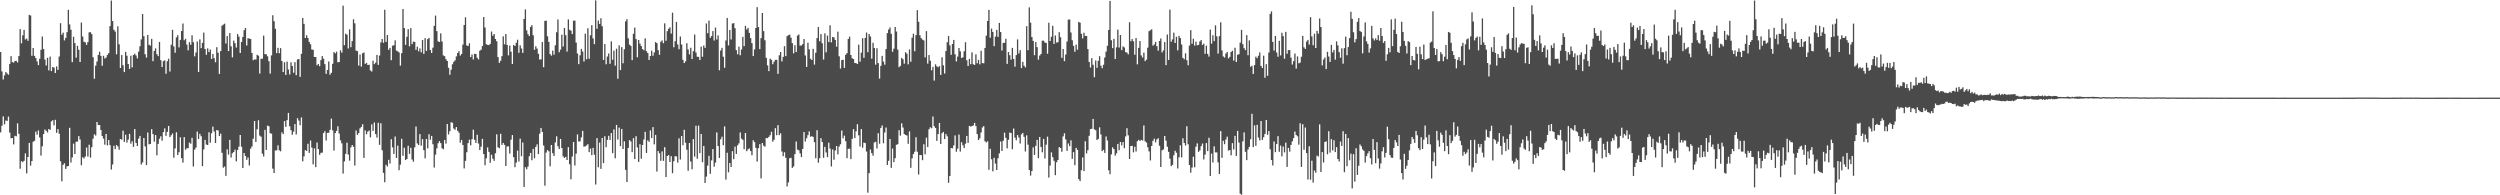 <?xml version="1.0" encoding="UTF-8"?>
<svg xmlns="http://www.w3.org/2000/svg" width="1920" height="150">
  <path d="M0 39.924h1v61.738H0zM1 54.828h1v41.760H1zM2 61.017h1v28.367H2zM3 57.861h1v37.613H3zM4 55.294h1v37.252H4zM5 56.445h1v36.400H5zM6 57.376h1v32.170H6zM7 49.077h1v52.778H7zM8 43.133h1v63.096H8zM9 47.684h1v58.314H9zM10 48.151h1v62.761H10zM11 46.782h1v57.536H11zM12 46.822h1v57.894H12zM13 47.953h1v46.785H13zM14 43.051h1v59.708H14zM15 22.374h1v107.239H15zM16 33.258h1v90.541H16zM17 27.129h1v97.336H17zM18 22.925h1v100.570H18zM19 30.311h1v87.518H19zM20 29.636h1v103.557H20zM21 31.326h1v89.246H21zM22 11.374h1v98.399H22zM23 11.942h1v115.287H23zM24 42.830h1v80.861H24zM25 36.886h1v71.963H25zM26 42.917h1v65.199H26zM27 44.561h1v56.516H27zM28 47.141h1v56.270H28zM29 50.026h1v50.192H29zM30 45.111h1v60.447H30zM31 38.257h1v81.257H31zM32 27.982h1v84.425H32zM33 37.681h1v65.295H33zM34 45.759h1v53.721H34zM35 50.272h1v50.128H35zM36 44.402h1v57.324H36zM37 54.077h1v44.997H37zM38 43.482h1v56.255H38zM39 54.623h1v38.624H39zM40 51.469h1v40.862H40zM41 51.928h1v44.314H41zM42 56.070h1v35.947H42zM43 50.984h1v50.993H43zM44 53.633h1v45.523H44zM45 43.413h1v59.296H45zM46 17.797h1v106.069H46zM47 26.657h1v112.649H47zM48 25.085h1v101.475H48zM49 31.040h1v94.332H49zM50 29.145h1v100.593H50zM51 24.656h1v103.149H51zM52 7.552h1v119.934H52zM53 18.751h1v79.386H53zM54 22.837h1v101.917H54zM55 47.701h1v73.193H55zM56 28.189h1v82.115H56zM57 33.075h1v85.199H57zM58 44.295h1v64.548H58zM59 35.164h1v73.513H59zM60 38.194h1v66.303H60zM61 47.630h1v59.478H61zM62 17.323h1v109.610H62zM63 28.025h1v92.779H63zM64 32.125h1v89.628H64zM65 32.534h1v87.666H65zM66 34.466h1v78.874H66zM67 32.382h1v87.912H67zM68 24.837h1v86.309H68zM69 24.720h1v96.321H69zM70 26.231h1v86.812H70zM71 43.911h1v62.657H71zM72 60.453h1v42.732H72zM73 50.446h1v53.636H73zM74 47.250h1v46.439H74zM75 42.209h1v53.742H75zM76 39.717h1v56.349H76zM77 42.923h1v56.937H77zM78 50.469h1v54.035H78zM79 42.851h1v63.646H79zM80 44.937h1v66.190H80zM81 44.211h1v58.696H81zM82 42.159h1v69.487H82zM83 40.821h1v66.773H83zM84 20.049h1v91.390H84zM85 0.413h1v129.792H85zM86 16.189h1v110.177H86zM87 22.863h1v89.077H87zM88 24.293h1v90.206H88zM89 41.683h1v69.724H89zM90 20.182h1v92.241H90zM91 34.047h1v80.970H91zM92 52.235h1v54.494H92zM93 42.276h1v65.004H93zM94 50.075h1v50.288H94zM95 55.328h1v53.606H95zM96 39.839h1v63.700H96zM97 42.787h1v66.712H97zM98 49.156h1v58.037H98zM99 52.945h1v49.853H99zM100 42.793h1v67.566H100zM101 51.762h1v56.753H101zM102 42.231h1v70.562H102zM103 41.228h1v57.900H103zM104 42.604h1v67.189H104zM105 44.833h1v67.296H105zM106 39.639h1v66.863H106zM107 35.538h1v68.868H107zM108 30.276h1v96.134H108zM109 10.731h1v114.062H109zM110 27.818h1v78.162H110zM111 41.679h1v70.733H111zM112 44.234h1v82.548H112zM113 26.849h1v74.934H113zM114 34.401h1v76.427H114zM115 35.088h1v75.471H115zM116 29.850h1v69.395H116zM117 47.025h1v55.989H117zM118 39.060h1v69.721H118zM119 37.167h1v66.540H119zM120 41.621h1v77.689H120zM121 43.087h1v67.393H121zM122 32.186h1v74.376H122zM123 46.215h1v58.413H123zM124 51.463h1v56.581H124zM125 46.933h1v54.498H125zM126 46.370h1v52.255H126zM127 56.609h1v47.747H127zM128 46.983h1v54.315H128zM129 45.101h1v51.612H129zM130 54.921h1v50.374H130zM131 34.372h1v69.527H131zM132 22.901h1v79.596H132zM133 35.632h1v85.475H133zM134 40.519h1v73.471H134zM135 28.706h1v72.872H135zM136 27.039h1v91.984H136zM137 36.394h1v80.475H137zM138 30.672h1v74.787H138zM139 23.829h1v97.655H139zM140 18.082h1v106.791H140zM141 30.904h1v74.405H141zM142 29.778h1v85.222H142zM143 34.250h1v79.615H143zM144 38.667h1v75.167H144zM145 32.430h1v77.067H145zM146 34.402h1v75.987H146zM147 27.104h1v78.743H147zM148 32.392h1v95.481H148zM149 43.254h1v71.673H149zM150 40.343h1v73.023H150zM151 31.888h1v69.162H151zM152 55.229h1v51.532H152zM153 30.279h1v72.515H153zM154 36.984h1v67.643H154zM155 32.918h1v94.658H155zM156 25.022h1v89.713H156zM157 37.656h1v69.807H157zM158 42.072h1v68.938H158zM159 37.132h1v74.222H159zM160 39.981h1v61.579H160zM161 38.015h1v71.615H161zM162 45.259h1v57.066H162zM163 41.475h1v55.742H163zM164 44.684h1v56.321H164zM165 47.840h1v61.964H165zM166 36.264h1v63.558H166zM167 40.457h1v59.815H167zM168 56.799h1v47.713H168zM169 39.212h1v63.426H169zM170 19.743h1v97.623H170zM171 18.889h1v109.882H171zM172 18.200h1v109.723H172zM173 33.414h1v101.659H173zM174 27.715h1v87.021H174zM175 39.215h1v79.530H175zM176 25.387h1v82.025H176zM177 35.530h1v85.453H177zM178 44.006h1v73.704H178zM179 31.170h1v85.555H179zM180 33.226h1v81.705H180zM181 36.513h1v87.438H181zM182 26.176h1v89.010H182zM183 28.100h1v84.563H183zM184 40.726h1v62.932H184zM185 32.267h1v80.408H185zM186 28.433h1v100.573H186zM187 23.244h1v94.299H187zM188 21.509h1v98.284H188zM189 34.924h1v87.854H189zM190 29.337h1v91.637H190zM191 29.702h1v97.368H191zM192 29.917h1v84.244H192zM193 40.678h1v71.865H193zM194 46.244h1v60.278H194zM195 45.641h1v47.279H195zM196 45.719h1v63.309H196zM197 42.104h1v57.159H197zM198 42.744h1v49.622H198zM199 56.456h1v47.683H199zM200 45.140h1v59.861H200zM201 45.045h1v72.954H201zM202 27.327h1v92.856H202zM203 41.613h1v58.116H203zM204 41.695h1v73.445H204zM205 43.258h1v53.239H205zM206 46.982h1v49.961H206zM207 56.533h1v45.825H207zM208 42.569h1v60.068H208zM209 11.746h1v117.717H209zM210 16.304h1v116.556H210zM211 22.143h1v93.434H211zM212 40.788h1v74.647H212zM213 36.708h1v74.932H213zM214 40.928h1v74.530H214zM215 36.977h1v79.266H215zM216 46.877h1v54.811H216zM217 55.327h1v47.648H217zM218 47.807h1v45.159H218zM219 57.572h1v39.815H219zM220 47.329h1v44.915H220zM221 53.405h1v33.336H221zM222 57.204h1v39.770H222zM223 47.854h1v52.150H223zM224 50.700h1v52.738H224zM225 55.862h1v45.277H225zM226 47.705h1v47.566H226zM227 57.761h1v45.508H227zM228 45.673h1v45.128H228zM229 45.271h1v47.362H229zM230 59.040h1v37.188H230zM231 41.321h1v48.869H231zM232 13.837h1v110.043H232zM233 18.312h1v101.782H233zM234 29.179h1v86.102H234zM235 27.098h1v88.825H235zM236 29.181h1v81.252H236zM237 32.138h1v85.248H237zM238 33.986h1v73.948H238zM239 38.006h1v75.374H239zM240 38.269h1v87.932H240zM241 43.759h1v70.196H241zM242 43.774h1v84.586H242zM243 50.187h1v59.284H243zM244 49.200h1v65.282H244zM245 50.819h1v68.119H245zM246 46.185h1v71.202H246zM247 43.039h1v74.177H247zM248 45.053h1v57.187H248zM249 49.273h1v51.504H249zM250 56.751h1v51.174H250zM251 53.748h1v48.314H251zM252 47.230h1v54.699H252zM253 57.336h1v42.401H253zM254 55.889h1v35.202H254zM255 49.015h1v51.124H255zM256 40.009h1v75.672H256zM257 41.016h1v61.187H257zM258 39.703h1v60.805H258zM259 47.804h1v49.145H259zM260 47.658h1v54.881H260zM261 38.686h1v69.098H261zM262 40.454h1v69.643H262zM263 4.334h1v128.980H263zM264 34.724h1v89.294H264zM265 25.835h1v92.329H265zM266 26.624h1v83.017H266zM267 37.225h1v81.533H267zM268 22.554h1v100.837H268zM269 36.228h1v76.935H269zM270 31.586h1v79.795H270zM271 14.820h1v97.927H271zM272 17.919h1v109.197H272zM273 38.797h1v61.446H273zM274 39.262h1v64.315H274zM275 50.321h1v51.936H275zM276 41.835h1v56.774H276zM277 51.135h1v46.292H277zM278 40.930h1v54.452H278zM279 40.312h1v81.003H279zM280 49.026h1v51.096H280zM281 48.269h1v54.794H281zM282 49.923h1v51.145H282zM283 49.733h1v50.537H283zM284 54.127h1v51.393H284zM285 54.929h1v40.591H285zM286 46.626h1v53.866H286zM287 49.272h1v44.809H287zM288 48.130h1v54.828H288zM289 42.191h1v63.493H289zM290 49.833h1v44.498H290zM291 42.656h1v68.613H291zM292 32.549h1v62.142H292zM293 29.912h1v85.514H293zM294 32.884h1v99.879H294zM295 7.454h1v132.508H295zM296 32.177h1v94.389H296zM297 26.903h1v100.947H297zM298 38.242h1v84.465H298zM299 36.767h1v88.837H299zM300 46.220h1v60.682H300zM301 35.068h1v78.147H301zM302 34.740h1v83.440H302zM303 30.964h1v73.884H303zM304 38.844h1v82.459H304zM305 39.442h1v72.418H305zM306 40.277h1v90.419H306zM307 50.372h1v76.114H307zM308 40.816h1v65.781H308zM309 6.903h1v112.766H309zM310 21.566h1v91.897H310zM311 34.473h1v88.411H311zM312 28.260h1v93.857H312zM313 22.355h1v89.557H313zM314 35.607h1v82.583H314zM315 21.577h1v91.917H315zM316 33.899h1v88.636H316zM317 31.990h1v92.240H317zM318 32.214h1v80.948H318zM319 38.284h1v58.916H319zM320 35.850h1v74.323H320zM321 39.408h1v71.927H321zM322 37.159h1v65.830H322zM323 40.201h1v71.658H323zM324 30.741h1v76.136H324zM325 41.382h1v73.915H325zM326 29.302h1v92.306H326zM327 39.042h1v67.637H327zM328 30.055h1v83.898H328zM329 29.069h1v73.980H329zM330 38.405h1v68.888H330zM331 40.632h1v63.780H331zM332 36.609h1v74.176H332zM333 19.844h1v108.807H333zM334 11.998h1v106.732H334zM335 23.919h1v90.023H335zM336 31.745h1v78.258H336zM337 32.275h1v76.105H337zM338 25.594h1v84.342H338zM339 31.866h1v81.990H339zM340 42.522h1v72.125H340zM341 43.136h1v64.380H341zM342 45.447h1v64.857H342zM343 46.848h1v48.392H343zM344 52.067h1v51.199H344zM345 57.397h1v43.345H345zM346 53.498h1v40.363H346zM347 49.333h1v44.965H347zM348 47.447h1v51.256H348zM349 46.326h1v53.323H349zM350 43.301h1v54.305H350zM351 40.700h1v59.734H351zM352 39.325h1v62.550H352zM353 42.680h1v66.963H353zM354 41.410h1v66.063H354zM355 34.229h1v77.145H355zM356 19.219h1v110.125H356zM357 13.320h1v110.206H357zM358 34.854h1v82.109H358zM359 35.393h1v74.547H359zM360 33.229h1v74.029H360zM361 43.882h1v67.754H361zM362 41.827h1v65.081H362zM363 45.678h1v53.910H363zM364 41.300h1v66.054H364zM365 41.495h1v68.281H365zM366 44.407h1v59.075H366zM367 45.688h1v64.568H367zM368 38.953h1v76.302H368zM369 38.165h1v74.459H369zM370 35.346h1v71.329H370zM371 13.067h1v105.267H371zM372 21.143h1v105.799H372zM373 33.983h1v87.637H373zM374 34.437h1v78.773H374zM375 34.651h1v81.985H375zM376 33.632h1v91.409H376zM377 24.209h1v94.628H377zM378 27.448h1v94.465H378zM379 26.117h1v97.388H379zM380 29.959h1v87.752H380zM381 31.717h1v71.429H381zM382 43.832h1v69.391H382zM383 48.301h1v65.507H383zM384 46.684h1v56.093H384zM385 43.119h1v68.130H385zM386 27.879h1v81.880H386zM387 34.051h1v77.200H387zM388 26.113h1v101.358H388zM389 34.484h1v78.063H389zM390 42.489h1v69.882H390zM391 35.034h1v82.922H391zM392 39.675h1v67.656H392zM393 49.128h1v54.613H393zM394 34.509h1v86.173H394zM395 35.336h1v93.089H395zM396 32.810h1v92.037H396zM397 30.532h1v85.122H397zM398 40.566h1v83.486H398zM399 34.830h1v71.647H399zM400 37.216h1v82.774H400zM401 40.614h1v68.783H401zM402 14.549h1v129.038H402zM403 7.218h1v121.184H403zM404 23.285h1v106.682H404zM405 26.244h1v101.725H405zM406 27.722h1v92.298H406zM407 20.700h1v96.774H407zM408 19.372h1v103.735H408zM409 27.076h1v87.249H409zM410 38.228h1v83.392H410zM411 35.527h1v77.343H411zM412 37.325h1v73.508H412zM413 41.298h1v77.065H413zM414 45.729h1v56.937H414zM415 45.625h1v52.630H415zM416 32.259h1v69.085H416zM417 51.592h1v60.163H417zM418 16.005h1v126.576H418zM419 15.856h1v101.317H419zM420 27.844h1v87.420H420zM421 32.161h1v84.064H421zM422 41.597h1v86.121H422zM423 42.769h1v68.570H423zM424 38.885h1v78.766H424zM425 42.007h1v77.736H425zM426 34.769h1v74.588H426zM427 24.765h1v79.944H427zM428 14.973h1v97.304H428zM429 40.161h1v74.257H429zM430 38.070h1v68.638H430zM431 26.647h1v87.090H431zM432 35.761h1v84.356H432zM433 21.443h1v99.844H433zM434 27.050h1v93.419H434zM435 39.605h1v83.261H435zM436 14.921h1v98.068H436zM437 22.859h1v103.310H437zM438 23.565h1v114.185H438zM439 26.170h1v94.052H439zM440 15.822h1v93.258H440zM441 15.886h1v111.194H441zM442 32.678h1v85.358H442zM443 41.118h1v62.100H443zM444 49.245h1v59.430H444zM445 42.443h1v66.087H445zM446 37.535h1v68.000H446zM447 39.592h1v60.903H447zM448 47.249h1v65.409H448zM449 25.877h1v86.531H449zM450 45.487h1v66.201H450zM451 21.686h1v89.041H451zM452 45.095h1v71.723H452zM453 27.069h1v87.063H453zM454 19.375h1v99.748H454zM455 29.469h1v84.108H455zM456 33.880h1v84.965H456zM457 0.283h1v141.465H457zM458 22.137h1v83.936H458zM459 15.752h1v112.696H459zM460 18.357h1v91.154H460zM461 14.003h1v115.663H461zM462 20.186h1v85.792H462zM463 46.048h1v79.247H463zM464 33.854h1v70.787H464zM465 49.365h1v63.685H465zM466 43.439h1v63.979H466zM467 41.041h1v63.251H467zM468 49.020h1v58.439H468zM469 31.734h1v70.483H469zM470 45.903h1v71.751H470zM471 38.910h1v60.486H471zM472 50.413h1v71.173H472zM473 37.368h1v58.590H473zM474 60.486h1v46.691H474zM475 34.800h1v63.201H475zM476 53.832h1v58.377H476zM477 36.216h1v62.797H477zM478 48.598h1v65.828H478zM479 37.837h1v70.697H479zM480 16.415h1v114.019H480zM481 14.713h1v125.117H481zM482 29.420h1v84.174H482zM483 34.286h1v73.277H483zM484 35.224h1v73.416H484zM485 46.186h1v70.678H485zM486 25.930h1v80.174H486zM487 21.223h1v100.965H487zM488 29.984h1v74.641H488zM489 43.979h1v69.256H489zM490 30.712h1v93.654H490zM491 33.487h1v77.261H491zM492 35.377h1v86.464H492zM493 37.681h1v73.703H493zM494 38.585h1v68.525H494zM495 29.428h1v71.869H495zM496 39.304h1v78.126H496zM497 40.750h1v67.042H497zM498 46.080h1v62.819H498zM499 42.992h1v57.203H499zM500 38.922h1v67.124H500zM501 42.795h1v54.830H501zM502 40.236h1v70.622H502zM503 32.367h1v71.268H503zM504 33.125h1v98.643H504zM505 38.510h1v77.484H505zM506 42.011h1v75.751H506zM507 32.128h1v91.351H507zM508 31.021h1v85.279H508zM509 33.193h1v90.328H509zM510 17.900h1v95.132H510zM511 31.264h1v104.718H511zM512 23.930h1v95.917H512zM513 22.128h1v96.957H513zM514 20.973h1v103.449H514zM515 25.800h1v94.145H515zM516 9.714h1v123.311H516zM517 36.289h1v87.522H517zM518 31.634h1v88.265H518zM519 16.843h1v103.346H519zM520 34.150h1v90.745H520zM521 37.791h1v68.458H521zM522 27.997h1v94.524H522zM523 34.159h1v70.316H523zM524 45.884h1v65.641H524zM525 48.437h1v51.241H525zM526 47.107h1v62.524H526zM527 33.165h1v81.827H527zM528 38.003h1v93.156H528zM529 41.774h1v68.033H529zM530 36.654h1v87.409H530zM531 45.329h1v84.666H531zM532 39.340h1v67.519H532zM533 26.537h1v93.725H533zM534 40.298h1v56.278H534zM535 43.554h1v78.342H535zM536 43.649h1v52.816H536zM537 46.118h1v71.509H537zM538 35.787h1v67.113H538zM539 43.597h1v80.954H539zM540 34.917h1v77.156H540zM541 36.772h1v103.761H541zM542 18.024h1v117.627H542zM543 25.472h1v101.704H543zM544 15.846h1v103.823H544zM545 29.007h1v104.471H545zM546 27.676h1v95.497H546zM547 23.870h1v90.613H547zM548 31.107h1v96.912H548zM549 21.191h1v103.708H549zM550 30.303h1v71.396H550zM551 27.202h1v84.971H551zM552 53.943h1v67.372H552zM553 38.818h1v68.198H553zM554 36.773h1v68.259H554zM555 43.547h1v67.982H555zM556 52.033h1v45.063H556zM557 31.101h1v106.838H557zM558 13.788h1v103.524H558zM559 34.859h1v97.472H559zM560 23.035h1v102.150H560zM561 30.324h1v97.934H561zM562 18.094h1v98.050H562zM563 17.755h1v104.531H563zM564 21.725h1v90.861H564zM565 38.489h1v79.750H565zM566 41.675h1v69.925H566zM567 35.829h1v74.281H567zM568 42.454h1v59.269H568zM569 38.026h1v68.473H569zM570 28.321h1v79.031H570zM571 35.441h1v79.162H571zM572 19.888h1v82.274H572zM573 22.660h1v93.480H573zM574 21.381h1v93.374H574zM575 25.230h1v88.745H575zM576 29.251h1v86.786H576zM577 33.136h1v86.098H577zM578 43.040h1v64.665H578zM579 37.990h1v71.152H579zM580 21.528h1v92.017H580zM581 5.525h1v118.563H581zM582 20.804h1v92.989H582zM583 37.719h1v72.956H583zM584 29.279h1v107.710H584zM585 9.997h1v99.827H585zM586 23.933h1v87.924H586zM587 30.913h1v81.752H587zM588 44.376h1v61.538H588zM589 50.216h1v55.899H589zM590 54.615h1v50.494H590zM591 45.079h1v58.769H591zM592 45.961h1v55.264H592zM593 49.327h1v59.538H593zM594 47.357h1v59.935H594zM595 45.961h1v52.451H595zM596 45.923h1v57.887H596zM597 56.731h1v39.356H597zM598 42.443h1v61.348H598zM599 39.912h1v62.424H599zM600 47.143h1v69.189H600zM601 43.657h1v76.312H601zM602 35.462h1v81.479H602zM603 43.085h1v78.101H603zM604 27.805h1v115.394H604zM605 27.038h1v113.119H605zM606 26.554h1v94.977H606zM607 28.913h1v92.277H607zM608 33.128h1v95.810H608zM609 40.972h1v86.866H609zM610 34.726h1v83.660H610zM611 39.941h1v68.731H611zM612 27.345h1v87.532H612zM613 26.470h1v89.004H613zM614 35.008h1v82.796H614zM615 34.985h1v85.700H615zM616 33.879h1v80.488H616zM617 29.972h1v71.473H617zM618 42.617h1v66.055H618zM619 51.425h1v54.741H619zM620 32.829h1v70.969H620zM621 37.962h1v62.935H621zM622 45.116h1v59.880H622zM623 46.104h1v58.472H623zM624 37.485h1v67.691H624zM625 49.593h1v59.593H625zM626 40.523h1v81.023H626zM627 29.298h1v70.717H627zM628 20.710h1v104.217H628zM629 31.715h1v89.855H629zM630 26.198h1v79.948H630zM631 33.201h1v75.923H631zM632 45.713h1v75.475H632zM633 25.585h1v87.232H633zM634 40.172h1v76.924H634zM635 27.316h1v93.380H635zM636 32.311h1v77.249H636zM637 19.402h1v94.664H637zM638 32.519h1v95.340H638zM639 28.404h1v86.387H639zM640 28.756h1v93.931H640zM641 30.718h1v84.865H641zM642 35.849h1v76.290H642zM643 24.314h1v94.224H643zM644 43.201h1v69.350H644zM645 52.615h1v58.163H645zM646 46.168h1v54.093H646zM647 45.868h1v60.392H647zM648 52.110h1v52.099H648zM649 42.105h1v66.359H649zM650 40.798h1v80.695H650zM651 29.883h1v84.402H651zM652 28.146h1v86.010H652zM653 42.225h1v79.984H653zM654 44.770h1v61.890H654zM655 45.345h1v53.804H655zM656 48.406h1v57.612H656zM657 48.508h1v52.378H657zM658 49.149h1v46.238H658zM659 34.254h1v69.684H659zM660 47.371h1v65.127H660zM661 40.427h1v58.713H661zM662 29.328h1v84.078H662zM663 44.405h1v65.120H663zM664 29.151h1v80.738H664zM665 24.986h1v91.382H665zM666 40.099h1v107.854H666zM667 26.050h1v106.894H667zM668 28.040h1v86.793H668zM669 45.081h1v72.462H669zM670 32.816h1v86.804H670zM671 36.852h1v72.584H671zM672 49.690h1v59.209H672zM673 37.057h1v76.950H673zM674 48.480h1v53.819H674zM675 60.379h1v50.018H675zM676 50.601h1v47.652H676zM677 42.925h1v53.411H677zM678 47.305h1v62.711H678zM679 49.665h1v52.102H679zM680 37.673h1v60.286H680zM681 25.429h1v101.304H681zM682 22.701h1v100.777H682zM683 21.068h1v85.661H683zM684 25.970h1v102.959H684zM685 39.716h1v74.385H685zM686 37.383h1v87.112H686zM687 20.702h1v100.819H687zM688 24.205h1v86.995H688zM689 38.088h1v72.634H689zM690 51.602h1v48.406H690zM691 50.590h1v53.544H691zM692 44.456h1v50.274H692zM693 45.511h1v52.410H693zM694 48.909h1v54.059H694zM695 40.064h1v63.594H695zM696 41.244h1v62.850H696zM697 49.391h1v61.060H697zM698 37.968h1v62.937H698zM699 47.396h1v81.461H699zM700 28.935h1v92.721H700zM701 25.907h1v92.437H701zM702 39.372h1v77.161H702zM703 26.917h1v78.443H703zM704 7.779h1v108.763H704zM705 16.670h1v117.393H705zM706 27.102h1v91.917H706zM707 29.266h1v89.894H707zM708 30.407h1v92.621H708zM709 31.049h1v79.740H709zM710 44.080h1v74.451H710zM711 23.934h1v81.794H711zM712 48.823h1v64.139H712zM713 42.280h1v57.000H713zM714 46.637h1v51.114H714zM715 53.972h1v44.513H715zM716 51.376h1v38.112H716zM717 61.918h1v35.077H717zM718 49.382h1v48.945H718zM719 50.926h1v57.271H719zM720 51.678h1v51.315H720zM721 50.793h1v43.597H721zM722 57.570h1v52.975H722zM723 43.957h1v58.399H723zM724 50.187h1v51.127H724zM725 56.488h1v50.313H725zM726 39.194h1v63.785H726zM727 32.475h1v72.224H727zM728 27.711h1v112.682H728zM729 34.845h1v100.265H729zM730 42.066h1v71.657H730zM731 33.811h1v80.102H731zM732 30.673h1v80.980H732zM733 41.697h1v62.300H733zM734 47.133h1v69.386H734zM735 43.445h1v70.729H735zM736 36.851h1v66.472H736zM737 39.410h1v76.972H737zM738 44.503h1v64.748H738zM739 44.056h1v67.500H739zM740 39.362h1v74.340H740zM741 32.448h1v77.899H741zM742 46.282h1v58.112H742zM743 50.667h1v59.056H743zM744 45.195h1v51.476H744zM745 49.293h1v47.951H745zM746 40.215h1v56.614H746zM747 49.333h1v47.038H747zM748 49.869h1v44.507H748zM749 41.751h1v55.083H749zM750 48.579h1v54.388H750zM751 45.955h1v61.681H751zM752 49.428h1v56.826H752zM753 39.039h1v62.707H753zM754 48.479h1v49.439H754zM755 48.600h1v48.260H755zM756 36.824h1v71.676H756zM757 27.379h1v82.038H757zM758 16.126h1v92.438H758zM759 7.563h1v122.856H759zM760 28.964h1v85.294H760zM761 21.977h1v100.350H761zM762 24.518h1v107.064H762zM763 35.442h1v85.762H763zM764 28.084h1v97.571H764zM765 22.917h1v107.648H765zM766 28.317h1v93.270H766zM767 17.570h1v100.223H767zM768 24.564h1v84.142H768zM769 38.787h1v77.203H769zM770 32.959h1v75.148H770zM771 32.879h1v69.008H771zM772 29.794h1v76.091H772zM773 49.036h1v64.896H773zM774 39.933h1v67.439H774zM775 42.401h1v59.394H775zM776 45.834h1v56.359H776zM777 36.776h1v77.856H777zM778 45.259h1v53.433H778zM779 51.165h1v54.583H779zM780 42.302h1v65.445H780zM781 30.260h1v73.448H781zM782 41.042h1v64.604H782zM783 38.486h1v71.753H783zM784 52.334h1v50.891H784zM785 47.494h1v54.605H785zM786 50.477h1v54.573H786zM787 51.756h1v64.557H787zM788 20.099h1v83.860H788zM789 38.561h1v72.549H789zM790 5.699h1v124.896H790zM791 17.353h1v117.508H791zM792 28.404h1v102.973H792zM793 31.392h1v81.794H793zM794 42.410h1v76.618H794zM795 32.202h1v79.753H795zM796 36.223h1v71.182H796zM797 45.807h1v75.758H797zM798 42.721h1v62.491H798zM799 41.492h1v71.331H799zM800 31.220h1v85.769H800zM801 31.224h1v75.454H801zM802 32.632h1v89.068H802zM803 32.961h1v78.159H803zM804 41.256h1v63.728H804zM805 17.470h1v118.936H805zM806 31.487h1v95.675H806zM807 28.230h1v88.832H807zM808 19.806h1v100.904H808zM809 33.734h1v89.772H809zM810 27.267h1v107.266H810zM811 32.709h1v91.888H811zM812 32.434h1v90.445H812zM813 24.712h1v88.266H813zM814 28.568h1v85.088H814zM815 44.388h1v72.143H815zM816 37.622h1v67.140H816zM817 46.953h1v55.384H817zM818 41.876h1v65.237H818zM819 31.906h1v83.936H819zM820 15.059h1v95.106H820zM821 14.973h1v97.300H821zM822 24.969h1v82.793H822zM823 30.934h1v91.089H823zM824 35.186h1v81.670H824zM825 39.711h1v87.161H825zM826 34.320h1v79.297H826zM827 38.154h1v76.938H827zM828 16.773h1v120.869H828zM829 17.456h1v121.639H829zM830 25.935h1v104.794H830zM831 29.507h1v91.434H831zM832 25.122h1v106.273H832zM833 27.608h1v80.908H833zM834 27.583h1v90.267H834zM835 37.688h1v77.665H835zM836 47.580h1v56.716H836zM837 51.825h1v47.355H837zM838 44.692h1v54.242H838zM839 49.698h1v41.645H839zM840 59.265h1v40.108H840zM841 46.444h1v53.557H841zM842 52.049h1v55.492H842zM843 46.683h1v59.969H843zM844 43.144h1v54.627H844zM845 50.411h1v52.852H845zM846 52.375h1v63.698H846zM847 49.737h1v65.376H847zM848 44.151h1v73.318H848zM849 39.644h1v65.155H849zM850 35.111h1v72.828H850zM851 22.991h1v107.791H851zM852 0.649h1v133.155H852zM853 30.868h1v87.713H853zM854 36.988h1v76.185H854zM855 29.831h1v84.644H855zM856 45.328h1v74.226H856zM857 36.335h1v81.403H857zM858 22.717h1v87.833H858zM859 36.509h1v78.899H859zM860 26.858h1v82.207H860zM861 38.499h1v73.160H861zM862 35.608h1v73.497H862zM863 36.461h1v77.344H863zM864 40.058h1v64.708H864zM865 40.379h1v58.095H865zM866 41.767h1v62.146H866zM867 17.103h1v104.984H867zM868 31.621h1v80.494H868zM869 30.016h1v82.016H869zM870 31.691h1v85.296H870zM871 42.034h1v70.641H871zM872 29.213h1v87.121H872zM873 49.414h1v59.103H873zM874 36.755h1v70.591H874zM875 31.464h1v76.820H875zM876 42.551h1v64.865H876zM877 44.162h1v63.791H877zM878 40.466h1v55.872H878zM879 46.949h1v61.613H879zM880 45.791h1v63.736H880zM881 36.632h1v76.492H881zM882 23.913h1v92.385H882zM883 23.227h1v99.987H883zM884 22.457h1v89.682H884zM885 35.085h1v73.103H885zM886 34.170h1v72.326H886zM887 32.135h1v77.215H887zM888 35.496h1v71.630H888zM889 38.894h1v67.307H889zM890 31.479h1v80.467H890zM891 29.529h1v98.724H891zM892 40.229h1v75.231H892zM893 38.731h1v75.997H893zM894 32.323h1v72.139H894zM895 50.012h1v58.003H895zM896 26.508h1v86.205H896zM897 46.016h1v70.639H897zM898 7.385h1v114.449H898zM899 32.073h1v95.531H899zM900 30.237h1v96.342H900zM901 25.103h1v94.146H901zM902 33.026h1v82.744H902zM903 28.273h1v89.015H903zM904 38.675h1v90.729H904zM905 27.557h1v93.297H905zM906 29.247h1v82.348H906zM907 34.139h1v86.776H907zM908 44.439h1v61.730H908zM909 45.525h1v64.296H909zM910 40.957h1v70.800H910zM911 46.266h1v50.696H911zM912 50.118h1v60.655H912zM913 35.035h1v91.701H913zM914 23.144h1v109.442H914zM915 33.595h1v95.133H915zM916 29.780h1v90.604H916zM917 35.013h1v93.450H917zM918 31.973h1v80.706H918zM919 34.811h1v75.317H919zM920 34.481h1v82.138H920zM921 31.848h1v83.635H921zM922 30.763h1v81.527H922zM923 34.486h1v75.737H923zM924 33.519h1v88.959H924zM925 41.325h1v77.456H925zM926 35.052h1v74.826H926zM927 41.357h1v74.726H927zM928 43.462h1v62.340H928zM929 22.752h1v112.419H929zM930 33.498h1v84.492H930zM931 27.012h1v97.802H931zM932 31.528h1v80.844H932zM933 19.450h1v97.609H933zM934 27.882h1v89.155H934zM935 41.168h1v83.538H935zM936 27.768h1v105.865H936zM937 17.141h1v83.564H937zM938 38.689h1v82.493H938zM939 43.371h1v64.757H939zM940 44.175h1v66.545H940zM941 41.114h1v66.059H941zM942 39.866h1v65.096H942zM943 44.892h1v70.749H943zM944 43.689h1v71.531H944zM945 39.880h1v79.420H945zM946 38.960h1v70.968H946zM947 46.518h1v68.269H947zM948 36.635h1v67.731H948zM949 47.626h1v72.152H949zM950 42.087h1v58.459H950zM951 41.628h1v67.866H951zM952 32.702h1v116.030H952zM953 22.930h1v126.627H953zM954 33.926h1v74.673H954zM955 37.041h1v64.618H955zM956 38.498h1v78.086H956zM957 26.999h1v95.981H957zM958 42.428h1v72.340H958zM959 31.036h1v81.745H959zM960 51.291h1v55.602H960zM961 50.492h1v36.920H961zM962 56.785h1v56.145H962zM963 49.992h1v46.310H963zM964 43.529h1v68.437H964zM965 44.721h1v51.193H965zM966 42.808h1v62.834H966zM967 40.261h1v67.562H967zM968 50.566h1v42.412H968zM969 52.227h1v55.240H969zM970 42.750h1v62.676H970zM971 59.698h1v43.118H971zM972 49.324h1v42.835H972zM973 58.151h1v45.436H973zM974 40.345h1v60.292H974zM975 10.707h1v103.931H975zM976 8.767h1v114.164H976zM977 32.164h1v94.895H977zM978 38.840h1v69.795H978zM979 27.597h1v89.271H979zM980 40.365h1v70.257H980zM981 43.587h1v60.943H981zM982 31.312h1v85.288H982zM983 42.570h1v69.271H983zM984 25.163h1v94.875H984zM985 27.773h1v84.763H985zM986 45.093h1v71.952H986zM987 24.460h1v85.060H987zM988 41.262h1v86.867H988zM989 38.558h1v75.075H989zM990 38.393h1v78.102H990zM991 44.271h1v67.037H991zM992 49.553h1v58.990H992zM993 46.958h1v59.115H993zM994 41.136h1v59.865H994zM995 52.687h1v51.057H995zM996 43.325h1v61.402H996zM997 48.639h1v62.467H997zM998 48.059h1v46.615H998zM999 43.575h1v84.606H999zM1000 27.553h1v67.885H1000zM1001 36.370h1v78.612H1001zM1002 37.563h1v60.401H1002zM1003 31.891h1v85.679H1003zM1004 30.669h1v107.229H1004zM1005 34.257h1v78.094H1005zM1006 13.145h1v124.876H1006zM1007 27.962h1v95.441H1007zM1008 34.771h1v105.485H1008zM1009 25.910h1v105.042H1009zM1010 36.880h1v95.802H1010zM1011 23.723h1v95.827H1011zM1012 25.812h1v94.363H1012zM1013 14.201h1v81.321H1013zM1014 20.800h1v111.315H1014zM1015 50.250h1v66.545H1015zM1016 45.735h1v79.112H1016zM1017 44.200h1v64.859H1017zM1018 53.028h1v55.507H1018zM1019 39.773h1v78.693H1019zM1020 43.412h1v57.347H1020zM1021 47.544h1v69.666H1021zM1022 34.453h1v72.383H1022zM1023 40.236h1v75.327H1023zM1024 38.369h1v69.353H1024zM1025 45.839h1v70.933H1025zM1026 31.796h1v81.204H1026zM1027 34.869h1v87.233H1027zM1028 40.095h1v83.981H1028zM1029 44.291h1v64.479H1029zM1030 37.096h1v75.008H1030zM1031 48.872h1v51.888H1031zM1032 36.942h1v95.303H1032zM1033 28.090h1v74.844H1033zM1034 42.441h1v85.221H1034zM1035 36.168h1v69.896H1035zM1036 29.284h1v93.789H1036zM1037 8.993h1v109.016H1037zM1038 14.430h1v130.287H1038zM1039 24.785h1v93.564H1039zM1040 32.530h1v106.924H1040zM1041 30.048h1v83.819H1041zM1042 16.775h1v117.558H1042zM1043 13.948h1v113.359H1043zM1044 23.787h1v87.162H1044zM1045 24.610h1v87.737H1045zM1046 40.972h1v73.821H1046zM1047 27.990h1v87.852H1047zM1048 17.180h1v107.629H1048zM1049 31.724h1v88.167H1049zM1050 33.717h1v84.071H1050zM1051 40.384h1v75.686H1051zM1052 37.180h1v84.328H1052zM1053 19.871h1v106.418H1053zM1054 29.501h1v77.226H1054zM1055 31.101h1v84.046H1055zM1056 29.507h1v95.840H1056zM1057 30.756h1v78.412H1057zM1058 26.964h1v94.730H1058zM1059 31.305h1v98.159H1059zM1060 21.514h1v104.033H1060zM1061 27.675h1v88.549H1061zM1062 32.947h1v80.116H1062zM1063 31.608h1v89.347H1063zM1064 46.700h1v70.706H1064zM1065 41.693h1v55.592H1065zM1066 36.754h1v70.152H1066zM1067 40.167h1v78.917H1067zM1068 14.891h1v106.138H1068zM1069 35.452h1v85.730H1069zM1070 22.880h1v90.722H1070zM1071 14.293h1v93.279H1071zM1072 26.093h1v83.288H1072zM1073 39.834h1v72.279H1073zM1074 40.689h1v62.902H1074zM1075 35.542h1v86.984H1075zM1076 16.707h1v116.199H1076zM1077 24.502h1v113.328H1077zM1078 31.399h1v86.747H1078zM1079 35.199h1v94.485H1079zM1080 41.070h1v86.161H1080zM1081 31.516h1v91.440H1081zM1082 32.366h1v83.089H1082zM1083 50.017h1v60.485H1083zM1084 43.001h1v62.196H1084zM1085 46.091h1v60.752H1085zM1086 46.443h1v63.353H1086zM1087 36.032h1v64.530H1087zM1088 41.307h1v62.591H1088zM1089 53.243h1v60.596H1089zM1090 35.817h1v79.548H1090zM1091 41.738h1v63.643H1091zM1092 45.338h1v69.096H1092zM1093 34.177h1v73.068H1093zM1094 46.076h1v50.355H1094zM1095 45.506h1v60.011H1095zM1096 45.058h1v65.659H1096zM1097 44.752h1v58.776H1097zM1098 32.696h1v78.188H1098zM1099 31.963h1v105.076H1099zM1100 8.692h1v115.149H1100zM1101 36.861h1v80.179H1101zM1102 42.231h1v85.356H1102zM1103 37.561h1v62.994H1103zM1104 47.097h1v60.691H1104zM1105 46.942h1v65.753H1105zM1106 40.023h1v61.846H1106zM1107 41.670h1v61.892H1107zM1108 46.999h1v62.675H1108zM1109 43.503h1v72.604H1109zM1110 34.547h1v65.598H1110zM1111 45.539h1v66.597H1111zM1112 24.526h1v93.883H1112zM1113 25.132h1v78.686H1113zM1114 32.873h1v77.046H1114zM1115 39.288h1v68.871H1115zM1116 42.269h1v51.652H1116zM1117 45.202h1v59.710H1117zM1118 52.470h1v51.101H1118zM1119 45.971h1v51.232H1119zM1120 43.832h1v60.578H1120zM1121 46.684h1v61.522H1121zM1122 35.449h1v76.043H1122zM1123 32.872h1v86.710H1123zM1124 50.023h1v66.582H1124zM1125 34.068h1v84.313H1125zM1126 30.244h1v86.900H1126zM1127 29.508h1v85.199H1127zM1128 37.976h1v89.164H1128zM1129 27.960h1v79.590H1129zM1130 9.454h1v122.482H1130zM1131 16.546h1v112.010H1131zM1132 31.037h1v76.324H1132zM1133 29.070h1v96.056H1133zM1134 28.062h1v90.133H1134zM1135 38.642h1v71.830H1135zM1136 28.199h1v84.997H1136zM1137 34.466h1v76.198H1137zM1138 14.113h1v103.125H1138zM1139 32.587h1v88.295H1139zM1140 34.548h1v73.372H1140zM1141 38.125h1v61.447H1141zM1142 48.403h1v56.746H1142zM1143 58.725h1v47.078H1143zM1144 49.614h1v51.069H1144zM1145 36.276h1v60.279H1145zM1146 39.834h1v83.390H1146zM1147 28.467h1v78.243H1147zM1148 40.583h1v67.184H1148zM1149 50.369h1v60.076H1149zM1150 41.481h1v67.378H1150zM1151 44.334h1v57.867H1151zM1152 44.599h1v67.466H1152zM1153 35.497h1v83.332H1153zM1154 39.567h1v65.166H1154zM1155 44.579h1v65.010H1155zM1156 37.813h1v78.255H1156zM1157 26.725h1v79.973H1157zM1158 25.646h1v89.219H1158zM1159 37.404h1v65.638H1159zM1160 38.320h1v57.904H1160zM1161 29.165h1v94.269H1161zM1162 5.317h1v120.344H1162zM1163 38.626h1v85.620H1163zM1164 28.822h1v92.845H1164zM1165 40.354h1v82.615H1165zM1166 36.423h1v93.693H1166zM1167 34.172h1v78.912H1167zM1168 33.127h1v76.927H1168zM1169 33.435h1v73.660H1169zM1170 33.685h1v80.411H1170zM1171 48.519h1v66.547H1171zM1172 36.707h1v67.898H1172zM1173 36.306h1v71.669H1173zM1174 49.077h1v67.070H1174zM1175 40.022h1v60.438H1175zM1176 4.102h1v106.138H1176zM1177 10.961h1v114.892H1177zM1178 30.573h1v88.451H1178zM1179 35.254h1v86.267H1179zM1180 31.545h1v86.175H1180zM1181 38.712h1v81.058H1181zM1182 27.196h1v85.740H1182zM1183 33.333h1v79.983H1183zM1184 39.926h1v75.168H1184zM1185 36.655h1v77.989H1185zM1186 34.802h1v75.143H1186zM1187 44.174h1v64.438H1187zM1188 38.131h1v65.511H1188zM1189 49.623h1v46.333H1189zM1190 50.506h1v50.281H1190zM1191 34.812h1v60.412H1191zM1192 36.883h1v63.880H1192zM1193 33.232h1v68.248H1193zM1194 45.225h1v61.345H1194zM1195 45.203h1v62.272H1195zM1196 45.037h1v58.481H1196zM1197 48.793h1v55.133H1197zM1198 38.921h1v60.884H1198zM1199 34.521h1v73.220H1199zM1200 25.495h1v105.078H1200zM1201 28.344h1v102.794H1201zM1202 39.292h1v69.426H1202zM1203 46.438h1v71.951H1203zM1204 40.099h1v56.707H1204zM1205 41.870h1v75.146H1205zM1206 35.735h1v62.580H1206zM1207 39.125h1v60.331H1207zM1208 43.882h1v56.323H1208zM1209 40.990h1v55.184H1209zM1210 53.728h1v46.977H1210zM1211 42.493h1v59.071H1211zM1212 49.828h1v54.651H1212zM1213 42.032h1v66.828H1213zM1214 40.185h1v65.135H1214zM1215 54.606h1v53.508H1215zM1216 45.492h1v53.532H1216zM1217 41.587h1v60.984H1217zM1218 34.184h1v70.536H1218zM1219 46.800h1v55.474H1219zM1220 50.961h1v58.016H1220zM1221 38.124h1v69.624H1221zM1222 35.836h1v78.383H1222zM1223 29.648h1v95.167H1223zM1224 21.455h1v110.834H1224zM1225 25.515h1v90.165H1225zM1226 27.484h1v90.554H1226zM1227 27.479h1v80.789H1227zM1228 31.294h1v74.974H1228zM1229 23.457h1v82.270H1229zM1230 34.628h1v87.013H1230zM1231 35.357h1v75.076H1231zM1232 34.087h1v80.941H1232zM1233 44.880h1v75.754H1233zM1234 38.012h1v70.668H1234zM1235 45.669h1v71.779H1235zM1236 36.770h1v82.079H1236zM1237 41.635h1v66.956H1237zM1238 48.129h1v57.978H1238zM1239 36.020h1v71.736H1239zM1240 38.229h1v65.004H1240zM1241 40.401h1v64.366H1241zM1242 33.850h1v80.212H1242zM1243 47.721h1v65.470H1243zM1244 43.388h1v60.965H1244zM1245 53.522h1v44.523H1245zM1246 42.792h1v63.036H1246zM1247 32.774h1v70.139H1247zM1248 43.285h1v60.733H1248zM1249 46.198h1v53.969H1249zM1250 46.237h1v60.576H1250zM1251 37.510h1v65.790H1251zM1252 17.407h1v90.893H1252zM1253 20.720h1v96.761H1253zM1254 19.385h1v115.724H1254zM1255 31.243h1v97.002H1255zM1256 29.491h1v95.604H1256zM1257 21.195h1v101.230H1257zM1258 23.115h1v96.250H1258zM1259 19.917h1v104.497H1259zM1260 34.502h1v89.980H1260zM1261 26.128h1v87.272H1261zM1262 22.278h1v90.572H1262zM1263 37.665h1v85.143H1263zM1264 30.815h1v88.405H1264zM1265 32.436h1v72.868H1265zM1266 37.252h1v65.742H1266zM1267 35.559h1v69.286H1267zM1268 33.131h1v79.805H1268zM1269 41.912h1v64.631H1269zM1270 18.870h1v96.121H1270zM1271 29.730h1v91.265H1271zM1272 30.932h1v77.936H1272zM1273 39.372h1v70.386H1273zM1274 45.426h1v59.390H1274zM1275 36.402h1v73.698H1275zM1276 39.993h1v88.420H1276zM1277 40.262h1v74.197H1277zM1278 46.154h1v61.466H1278zM1279 39.422h1v72.120H1279zM1280 48.756h1v69.220H1280zM1281 27.363h1v75.369H1281zM1282 46.554h1v69.688H1282zM1283 44.291h1v72.030H1283zM1284 26.705h1v87.206H1284zM1285 14.846h1v106.844H1285zM1286 7.548h1v117.429H1286zM1287 25.999h1v89.437H1287zM1288 17.006h1v104.216H1288zM1289 24.225h1v77.383H1289zM1290 27.089h1v82.361H1290zM1291 21.022h1v86.546H1291zM1292 39.249h1v70.193H1292zM1293 32.943h1v74.914H1293zM1294 37.891h1v70.067H1294zM1295 37.138h1v75.308H1295zM1296 36.130h1v76.920H1296zM1297 41.241h1v74.993H1297zM1298 43.981h1v66.770H1298zM1299 32.879h1v79.073H1299zM1300 18.462h1v111.923H1300zM1301 15.889h1v110.482H1301zM1302 25.063h1v98.981H1302zM1303 30.941h1v87.231H1303zM1304 32.816h1v80.438H1304zM1305 33.525h1v87.436H1305zM1306 23.071h1v88.274H1306zM1307 23.318h1v97.349H1307zM1308 26.917h1v89.431H1308zM1309 31.003h1v89.429H1309zM1310 37.259h1v68.744H1310zM1311 39.550h1v77.107H1311zM1312 41.553h1v67.876H1312zM1313 33.888h1v69.942H1313zM1314 42.879h1v69.937H1314zM1315 28.187h1v82.819H1315zM1316 24.498h1v90.136H1316zM1317 24.725h1v104.811H1317zM1318 19.690h1v102.378H1318zM1319 29.506h1v80.929H1319zM1320 36.594h1v77.997H1320zM1321 33.576h1v92.157H1321zM1322 34.201h1v75.345H1322zM1323 35.633h1v76.843H1323zM1324 23.681h1v109.085H1324zM1325 30.568h1v102.802H1325zM1326 26.523h1v99.201H1326zM1327 27.322h1v93.040H1327zM1328 15.993h1v109.530H1328zM1329 31.294h1v86.905H1329zM1330 38.694h1v75.676H1330zM1331 41.453h1v74.676H1331zM1332 38.728h1v64.963H1332zM1333 43.249h1v58.189H1333zM1334 39.742h1v66.820H1334zM1335 37.174h1v77.358H1335zM1336 39.897h1v68.284H1336zM1337 43.757h1v72.623H1337zM1338 38.889h1v77.534H1338zM1339 39.047h1v69.056H1339zM1340 33.661h1v84.363H1340zM1341 26.970h1v93.987H1341zM1342 41.049h1v74.790H1342zM1343 34.562h1v82.823H1343zM1344 32.171h1v83.671H1344zM1345 30.745h1v89.729H1345zM1346 23.255h1v97.437H1346zM1347 0.394h1v143.541H1347zM1348 14.794h1v111.436H1348zM1349 27.713h1v101.617H1349zM1350 31.033h1v85.154H1350zM1351 37.965h1v83.427H1351zM1352 27.962h1v101.310H1352zM1353 35.053h1v88.521H1353zM1354 31.305h1v84.346H1354zM1355 31.183h1v90.816H1355zM1356 33.561h1v85.363H1356zM1357 32.712h1v84.585H1357zM1358 22.496h1v95.239H1358zM1359 28.982h1v82.272H1359zM1360 37.565h1v85.270H1360zM1361 41.313h1v72.111H1361zM1362 21.348h1v96.337H1362zM1363 29.809h1v99.172H1363zM1364 26.554h1v88.809H1364zM1365 34.025h1v86.290H1365zM1366 25.856h1v89.639H1366zM1367 26.132h1v109.972H1367zM1368 13.920h1v113.422H1368zM1369 22.558h1v90.630H1369zM1370 27.824h1v98.565H1370zM1371 18.052h1v105.277H1371zM1372 29.960h1v76.566H1372zM1373 32.988h1v84.024H1373zM1374 36.569h1v71.251H1374zM1375 37.762h1v71.459H1375zM1376 29.316h1v79.977H1376zM1377 31.952h1v85.884H1377zM1378 24.465h1v109.741H1378zM1379 30.209h1v91.036H1379zM1380 32.800h1v84.548H1380zM1381 32.763h1v81.565H1381zM1382 36.093h1v76.533H1382zM1383 29.934h1v82.000H1383zM1384 35.876h1v79.046H1384zM1385 32.158h1v86.762H1385zM1386 31.588h1v79.698H1386zM1387 43.784h1v82.847H1387zM1388 40.282h1v76.044H1388zM1389 28.042h1v93.769H1389zM1390 33.536h1v81.698H1390zM1391 39.107h1v73.867H1391zM1392 39.476h1v79.253H1392zM1393 24.852h1v108.485H1393zM1394 19.357h1v104.662H1394zM1395 25.489h1v96.997H1395zM1396 28.455h1v102.671H1396zM1397 19.805h1v112.134H1397zM1398 27.685h1v104.735H1398zM1399 24.833h1v108.145H1399zM1400 20.957h1v95.670H1400zM1401 25.939h1v98.138H1401zM1402 37.993h1v79.865H1402zM1403 36.793h1v74.895H1403zM1404 40.143h1v84.590H1404zM1405 43.627h1v71.573H1405zM1406 28.450h1v78.818H1406zM1407 18.734h1v91.129H1407zM1408 28.122h1v100.522H1408zM1409 18.161h1v130.822H1409zM1410 14.412h1v125.802H1410zM1411 27.430h1v96.275H1411zM1412 39.932h1v97.880H1412zM1413 30.155h1v94.036H1413zM1414 27.098h1v103.704H1414zM1415 29.090h1v91.013H1415zM1416 29.060h1v97.192H1416zM1417 27.836h1v100.347H1417zM1418 30.834h1v86.626H1418zM1419 32.774h1v97.280H1419zM1420 41.780h1v80.750H1420zM1421 34.216h1v91.849H1421zM1422 32.243h1v87.510H1422zM1423 18.102h1v116.915H1423zM1424 51.076h1v57.337H1424zM1425 50.148h1v53.585H1425zM1426 48.683h1v46.129H1426zM1427 52.539h1v42.524H1427zM1428 51.475h1v42.774H1428zM1429 52.531h1v51.871H1429zM1430 51.958h1v50.629H1430zM1431 54.524h1v54.410H1431zM1432 56.598h1v46.727H1432zM1433 48.256h1v58.339H1433zM1434 51.989h1v57.422H1434zM1435 54.418h1v42.865H1435zM1436 53.652h1v45.060H1436zM1437 50.050h1v50.998H1437zM1438 45.439h1v45.338H1438zM1439 42.997h1v57.418H1439zM1440 50.519h1v45.459H1440zM1441 43.983h1v51.168H1441zM1442 51.740h1v44.137H1442zM1443 51.826h1v44.186H1443zM1444 41.800h1v51.139H1444zM1445 51.037h1v39.847H1445zM1446 48.828h1v43.541H1446zM1447 54.349h1v46.375H1447zM1448 51.529h1v45.641H1448zM1449 48.262h1v52.586H1449zM1450 52.090h1v43.656H1450zM1451 48.318h1v46.003H1451zM1452 52.388h1v42.956H1452zM1453 51.157h1v47.862H1453zM1454 47.634h1v48.186H1454zM1455 53.646h1v39.627H1455zM1456 67.042h1v17.048H1456zM1457 64.798h1v17.177H1457zM1458 67.268h1v16.267H1458zM1459 65.864h1v16.721H1459zM1460 66.157h1v16.355H1460zM1461 63.010h1v19.859H1461zM1462 63.453h1v23.465H1462zM1463 67.599h1v14.526H1463zM1464 64.620h1v18.053H1464zM1465 67.690h1v14.874H1465zM1466 69.539h1v12.548H1466zM1467 62.985h1v23.152H1467zM1468 68.140h1v15.065H1468zM1469 65.632h1v17.497H1469zM1470 65.750h1v18.179H1470zM1471 59.334h1v27.527H1471zM1472 65.120h1v17.333H1472zM1473 63.540h1v20.981H1473zM1474 63.712h1v21.791H1474zM1475 63.203h1v22.822H1475zM1476 64.293h1v21.860H1476zM1477 59.767h1v23.111H1477zM1478 63.767h1v21.423H1478zM1479 58.671h1v25.565H1479zM1480 64.055h1v22.028H1480zM1481 64.269h1v22.146H1481zM1482 64.581h1v22.579H1482zM1483 66.166h1v19.174H1483zM1484 64.405h1v22.445H1484zM1485 65.526h1v17.487H1485zM1486 69.216h1v10.297H1486zM1487 69.933h1v10.742H1487zM1488 69.545h1v11.301H1488zM1489 70.893h1v9.598H1489zM1490 69.973h1v10.274H1490zM1491 69.992h1v9.729H1491zM1492 70.353h1v9.513H1492zM1493 71.187h1v8.260H1493zM1494 71.240h1v6.919H1494zM1495 71.587h1v6.558H1495zM1496 71.272h1v7.757H1496zM1497 70.516h1v8.402H1497zM1498 71.233h1v7.922H1498zM1499 69.957h1v9.895H1499zM1500 69.662h1v10.295H1500zM1501 70.358h1v9.233H1501zM1502 67.335h1v14.348H1502zM1503 70.380h1v10.635H1503zM1504 66.698h1v14.981H1504zM1505 68.720h1v12.997H1505zM1506 68.189h1v13.912H1506zM1507 67.073h1v14.783H1507zM1508 70.575h1v9.355H1508zM1509 69.440h1v11.089H1509zM1510 68.304h1v11.963H1510zM1511 70.062h1v11.395H1511zM1512 68.564h1v10.884H1512zM1513 71.560h1v6.795H1513zM1514 70.554h1v7.635H1514zM1515 71.828h1v6.443H1515zM1516 71.107h1v7.891H1516zM1517 72.446h1v5.324H1517zM1518 72.490h1v4.790H1518zM1519 73.340h1v3.867H1519zM1520 73.090h1v3.869H1520zM1521 72.466h1v4.375H1521zM1522 73.174h1v3.478H1522zM1523 72.896h1v4.749H1523zM1524 72.814h1v4.147H1524zM1525 73.020h1v3.880H1525zM1526 72.812h1v4.104H1526zM1527 72.815h1v4.440H1527zM1528 71.662h1v5.723H1528zM1529 73.341h1v2.973H1529zM1530 73.282h1v3.433H1530zM1531 73.446h1v3.353H1531zM1532 72.819h1v4.246H1532zM1533 72.497h1v4.623H1533zM1534 72.777h1v4.548H1534zM1535 71.869h1v5.490H1535zM1536 73.057h1v4.508H1536zM1537 72.125h1v5.626H1537zM1538 72.651h1v4.889H1538zM1539 72.091h1v5.739H1539zM1540 72.608h1v5.065H1540zM1541 72.830h1v4.370H1541zM1542 72.547h1v5.092H1542zM1543 72.676h1v4.805H1543zM1544 72.517h1v5.156H1544zM1545 72.372h1v4.854H1545zM1546 72.420h1v5.297H1546zM1547 72.234h1v4.918H1547zM1548 73.584h1v2.936H1548zM1549 73.539h1v2.399H1549zM1550 74.103h1v1.918H1550zM1551 74.250h1v1.622H1551zM1552 74.074h1v2.014H1552zM1553 73.961h1v1.899H1553zM1554 73.552h1v2.814H1554zM1555 73.511h1v2.813H1555zM1556 73.908h1v2.102H1556zM1557 73.916h1v2.275H1557zM1558 74.002h1v2.103H1558zM1559 74.072h1v1.699H1559zM1560 73.644h1v2.575H1560zM1561 73.812h1v2.621H1561zM1562 73.912h1v2.627H1562zM1563 73.762h1v2.667H1563zM1564 73.787h1v2.837H1564zM1565 73.293h1v3.179H1565zM1566 73.761h1v2.482H1566zM1567 73.797h1v2.228H1567zM1568 73.339h1v3.274H1568zM1569 73.983h1v2.202H1569zM1570 73.395h1v3.477H1570zM1571 73.889h1v2.224H1571zM1572 73.841h1v2.672H1572zM1573 73.549h1v2.419H1573zM1574 73.718h1v2.588H1574zM1575 73.907h1v1.939H1575zM1576 73.872h1v2.367H1576zM1577 73.622h1v2.575H1577zM1578 73.711h1v2.404H1578zM1579 73.769h1v2.300H1579zM1580 74.335h1v1.322H1580zM1581 74.484h1v1.144H1581zM1582 74.375h1v1.125H1582zM1583 74.535h1v1.000H1583zM1584 74.556h1v1.000H1584zM1585 74.622h1v1.000H1585zM1586 74.554h1v1.015H1586zM1587 74.331h1v1.243H1587zM1588 74.214h1v1.519H1588zM1589 74.490h1v1.212H1589zM1590 74.688h1v1.000H1590zM1591 74.279h1v1.219H1591zM1592 74.576h1v1.000H1592zM1593 74.348h1v1.303H1593zM1594 74.275h1v1.445H1594zM1595 74.202h1v1.660H1595zM1596 74.246h1v1.602H1596zM1597 74.156h1v1.661H1597zM1598 74.340h1v1.300H1598zM1599 74.443h1v1.305H1599zM1600 74.481h1v1.194H1600zM1601 74.440h1v1.000H1601zM1602 74.613h1v1.000H1602zM1603 74.402h1v1.136H1603zM1604 74.511h1v1.153H1604zM1605 74.422h1v1.007H1605zM1606 74.396h1v1.148H1606zM1607 74.319h1v1.335H1607zM1608 74.451h1v1.152H1608zM1609 74.439h1v1.194H1609zM1610 74.504h1v1.059H1610zM1611 74.546h1v1.000H1611zM1612 74.818h1v1.000H1612zM1613 74.759h1v1.000H1613zM1614 74.716h1v1.000H1614zM1615 74.480h1v1.000H1615zM1616 74.605h1v1.000H1616zM1617 74.719h1v1.000H1617zM1618 74.667h1v1.000H1618zM1619 74.677h1v1.000H1619zM1620 74.663h1v1.000H1620zM1621 74.801h1v1.000H1621zM1622 74.686h1v1.000H1622zM1623 74.741h1v1.000H1623zM1624 74.598h1v1.000H1624zM1625 74.485h1v1.000H1625zM1626 74.703h1v1.000H1626zM1627 74.645h1v1.000H1627zM1628 74.621h1v1.000H1628zM1629 74.631h1v1.000H1629zM1630 74.658h1v1.000H1630zM1631 74.766h1v1.000H1631zM1632 74.612h1v1.000H1632zM1633 74.568h1v1.000H1633zM1634 74.739h1v1.000H1634zM1635 74.712h1v1.000H1635zM1636 74.796h1v1.000H1636zM1637 74.685h1v1.000H1637zM1638 74.674h1v1.000H1638zM1639 74.726h1v1.000H1639zM1640 74.669h1v1.000H1640zM1641 74.785h1v1.000H1641zM1642 74.797h1v1.000H1642zM1643 74.874h1v1.000H1643zM1644 74.828h1v1.000H1644zM1645 74.788h1v1.000H1645zM1646 74.782h1v1.000H1646zM1647 74.763h1v1.000H1647zM1648 74.868h1v1.000H1648zM1649 74.888h1v1.000H1649zM1650 74.876h1v1.000H1650zM1651 74.853h1v1.000H1651zM1652 74.845h1v1.000H1652zM1653 74.839h1v1.000H1653zM1654 74.837h1v1.000H1654zM1655 74.813h1v1.000H1655zM1656 74.732h1v1.000H1656zM1657 74.797h1v1.000H1657zM1658 74.778h1v1.000H1658zM1659 74.870h1v1.000H1659zM1660 74.815h1v1.000H1660zM1661 74.738h1v1.000H1661zM1662 74.843h1v1.000H1662zM1663 74.869h1v1.000H1663zM1664 74.894h1v1.000H1664zM1665 74.908h1v1.000H1665zM1666 74.905h1v1.000H1666zM1667 74.846h1v1.000H1667zM1668 74.883h1v1.000H1668zM1669 74.844h1v1.000H1669zM1670 74.879h1v1.000H1670zM1671 74.931h1v1.000H1671zM1672 74.881h1v1.000H1672zM1673 74.918h1v1.000H1673zM1674 74.937h1v1.000H1674zM1675 74.932h1v1.000H1675zM1676 74.917h1v1.000H1676zM1677 74.915h1v1.000H1677zM1678 74.937h1v1.000H1678zM1679 74.909h1v1.000H1679zM1680 74.919h1v1.000H1680zM1681 74.931h1v1.000H1681zM1682 74.952h1v1.000H1682zM1683 74.960h1v1.000H1683zM1684 74.950h1v1.000H1684zM1685 74.934h1v1.000H1685zM1686 74.933h1v1.000H1686zM1687 74.907h1v1.000H1687zM1688 74.904h1v1.000H1688zM1689 74.909h1v1.000H1689zM1690 74.927h1v1.000H1690zM1691 74.913h1v1.000H1691zM1692 74.942h1v1.000H1692zM1693 74.918h1v1.000H1693zM1694 74.909h1v1.000H1694zM1695 74.926h1v1.000H1695zM1696 74.948h1v1.000H1696zM1697 74.934h1v1.000H1697zM1698 74.923h1v1.000H1698zM1699 74.927h1v1.000H1699zM1700 74.936h1v1.000H1700zM1701 74.951h1v1.000H1701zM1702 74.959h1v1.000H1702zM1703 74.949h1v1.000H1703zM1704 74.972h1v1.000H1704zM1705 74.958h1v1.000H1705zM1706 74.964h1v1.000H1706zM1707 74.950h1v1.000H1707zM1708 74.951h1v1.000H1708zM1709 74.952h1v1.000H1709zM1710 74.974h1v1.000H1710zM1711 74.965h1v1.000H1711zM1712 74.966h1v1.000H1712zM1713 74.970h1v1.000H1713zM1714 74.956h1v1.000H1714zM1715 74.957h1v1.000H1715zM1716 74.970h1v1.000H1716zM1717 74.961h1v1.000H1717zM1718 74.956h1v1.000H1718zM1719 74.969h1v1.000H1719zM1720 74.969h1v1.000H1720zM1721 74.965h1v1.000H1721zM1722 74.958h1v1.000H1722zM1723 74.963h1v1.000H1723zM1724 74.971h1v1.000H1724zM1725 74.977h1v1.000H1725zM1726 74.973h1v1.000H1726zM1727 74.971h1v1.000H1727zM1728 74.973h1v1.000H1728zM1729 74.971h1v1.000H1729zM1730 74.975h1v1.000H1730zM1731 74.981h1v1.000H1731zM1732 74.981h1v1.000H1732zM1733 74.981h1v1.000H1733zM1734 74.978h1v1.000H1734zM1735 74.978h1v1.000H1735zM1736 74.976h1v1.000H1736zM1737 74.977h1v1.000H1737zM1738 74.977h1v1.000H1738zM1739 74.978h1v1.000H1739zM1740 74.980h1v1.000H1740zM1741 74.978h1v1.000H1741zM1742 74.983h1v1.000H1742zM1743 74.980h1v1.000H1743zM1744 74.979h1v1.000H1744zM1745 74.981h1v1.000H1745zM1746 74.982h1v1.000H1746zM1747 74.982h1v1.000H1747zM1748 74.986h1v1.000H1748zM1749 74.988h1v1.000H1749zM1750 74.988h1v1.000H1750zM1751 74.983h1v1.000H1751zM1752 74.984h1v1.000H1752zM1753 74.976h1v1.000H1753zM1754 74.981h1v1.000H1754zM1755 74.981h1v1.000H1755zM1756 74.987h1v1.000H1756zM1757 74.985h1v1.000H1757zM1758 74.986h1v1.000H1758zM1759 74.988h1v1.000H1759zM1760 74.985h1v1.000H1760zM1761 74.986h1v1.000H1761zM1762 74.986h1v1.000H1762zM1763 74.987h1v1.000H1763zM1764 74.987h1v1.000H1764zM1765 74.989h1v1.000H1765zM1766 74.985h1v1.000H1766zM1767 74.988h1v1.000H1767zM1768 74.987h1v1.000H1768zM1769 74.989h1v1.000H1769zM1770 74.990h1v1.000H1770zM1771 74.990h1v1.000H1771zM1772 74.987h1v1.000H1772zM1773 74.989h1v1.000H1773zM1774 74.989h1v1.000H1774zM1775 74.988h1v1.000H1775zM1776 74.991h1v1.000H1776zM1777 74.992h1v1.000H1777zM1778 74.994h1v1.000H1778zM1779 74.993h1v1.000H1779zM1780 74.992h1v1.000H1780zM1781 74.992h1v1.000H1781zM1782 74.991h1v1.000H1782zM1783 74.990h1v1.000H1783zM1784 74.989h1v1.000H1784zM1785 74.990h1v1.000H1785zM1786 74.991h1v1.000H1786zM1787 74.991h1v1.000H1787zM1788 74.991h1v1.000H1788zM1789 74.991h1v1.000H1789zM1790 74.988h1v1.000H1790zM1791 74.985h1v1.000H1791zM1792 74.989h1v1.000H1792zM1793 74.988h1v1.000H1793zM1794 74.991h1v1.000H1794zM1795 74.991h1v1.000H1795zM1796 74.981h1v1.000H1796zM1797 74.984h1v1.000H1797zM1798 74.984h1v1.000H1798zM1799 74.978h1v1.000H1799zM1800 74.981h1v1.000H1800zM1801 74.975h1v1.000H1801zM1802 74.976h1v1.000H1802zM1803 74.979h1v1.000H1803zM1804 74.975h1v1.000H1804zM1805 74.970h1v1.000H1805zM1806 74.969h1v1.000H1806zM1807 74.967h1v1.000H1807zM1808 74.960h1v1.000H1808zM1809 74.923h1v1.000H1809zM1810 74.926h1v1.000H1810zM1811 74.883h1v1.000H1811zM1812 74.874h1v1.000H1812zM1813 74.880h1v1.000H1813zM1814 74.921h1v1.000H1814zM1815 74.901h1v1.000H1815zM1816 74.912h1v1.000H1816zM1817 74.879h1v1.000H1817zM1818 74.894h1v1.000H1818zM1819 74.927h1v1.000H1819zM1820 74.928h1v1.000H1820zM1821 74.886h1v1.000H1821zM1822 74.916h1v1.000H1822zM1823 74.917h1v1.000H1823zM1824 74.920h1v1.000H1824zM1825 74.920h1v1.000H1825zM1826 74.951h1v1.000H1826zM1827 74.979h1v1.000H1827zM1828 74.985h1v1.000H1828zM1829 74.991h1v1.000H1829zM1830 74.987h1v1.000H1830zM1831 74.990h1v1.000H1831zM1832 74.989h1v1.000H1832zM1833 74.990h1v1.000H1833zM1834 74.986h1v1.000H1834zM1835 74.985h1v1.000H1835zM1836 74.985h1v1.000H1836zM1837 74.980h1v1.000H1837zM1838 74.967h1v1.000H1838zM1839 74.957h1v1.000H1839zM1840 74.958h1v1.000H1840zM1841 74.946h1v1.000H1841zM1842 74.947h1v1.000H1842zM1843 74.924h1v1.000H1843zM1844 74.931h1v1.000H1844zM1845 74.942h1v1.000H1845zM1846 74.947h1v1.000H1846zM1847 74.946h1v1.000H1847zM1848 74.939h1v1.000H1848zM1849 74.944h1v1.000H1849zM1850 74.938h1v1.000H1850zM1851 74.932h1v1.000H1851zM1852 74.948h1v1.000H1852zM1853 74.939h1v1.000H1853zM1854 74.947h1v1.000H1854zM1855 74.930h1v1.000H1855zM1856 74.951h1v1.000H1856zM1857 74.941h1v1.000H1857zM1858 74.978h1v1.000H1858zM1859 74.991h1v1.000H1859zM1860 74.987h1v1.000H1860zM1861 74.989h1v1.000H1861zM1862 74.992h1v1.000H1862zM1863 74.991h1v1.000H1863zM1864 74.991h1v1.000H1864zM1865 74.989h1v1.000H1865zM1866 74.992h1v1.000H1866zM1867 74.990h1v1.000H1867zM1868 74.989h1v1.000H1868zM1869 74.986h1v1.000H1869zM1870 74.982h1v1.000H1870zM1871 74.974h1v1.000H1871zM1872 74.968h1v1.000H1872zM1873 74.971h1v1.000H1873zM1874 74.977h1v1.000H1874zM1875 74.966h1v1.000H1875zM1876 74.957h1v1.000H1876zM1877 74.966h1v1.000H1877zM1878 74.961h1v1.000H1878zM1879 74.960h1v1.000H1879zM1880 74.943h1v1.000H1880zM1881 74.955h1v1.000H1881zM1882 74.943h1v1.000H1882zM1883 74.958h1v1.000H1883zM1884 74.940h1v1.000H1884zM1885 74.967h1v1.000H1885zM1886 74.966h1v1.000H1886zM1887 74.955h1v1.000H1887zM1888 74.965h1v1.000H1888zM1889 74.978h1v1.000H1889zM1890 74.995h1v1.000H1890zM1891 74.995h1v1.000H1891zM1892 74.996h1v1.000H1892zM1893 74.996h1v1.000H1893zM1894 74.997h1v1.000H1894zM1895 74.997h1v1.000H1895zM1896 74.996h1v1.000H1896zM1897 74.996h1v1.000H1897zM1898 74.994h1v1.000H1898zM1899 74.993h1v1.000H1899zM1900 74.990h1v1.000H1900zM1901 74.989h1v1.000H1901zM1902 74.984h1v1.000H1902zM1903 74.976h1v1.000H1903zM1904 74.972h1v1.000H1904zM1905 74.973h1v1.000H1905zM1906 74.967h1v1.000H1906zM1907 74.964h1v1.000H1907zM1908 74.967h1v1.000H1908zM1909 74.968h1v1.000H1909zM1910 74.983h1v1.000H1910zM1911 74.981h1v1.000H1911zM1912 74.984h1v1.000H1912zM1913 74.978h1v1.000H1913zM1914 74.974h1v1.000H1914zM1915 74.978h1v1.000H1915zM1916 74.969h1v1.000H1916zM1917 74.976h1v1.000H1917zM1918 74.963h1v1.000H1918zM1919 74.974h1v1.000H1919z" fill="#4a4a4a"></path>
</svg>
